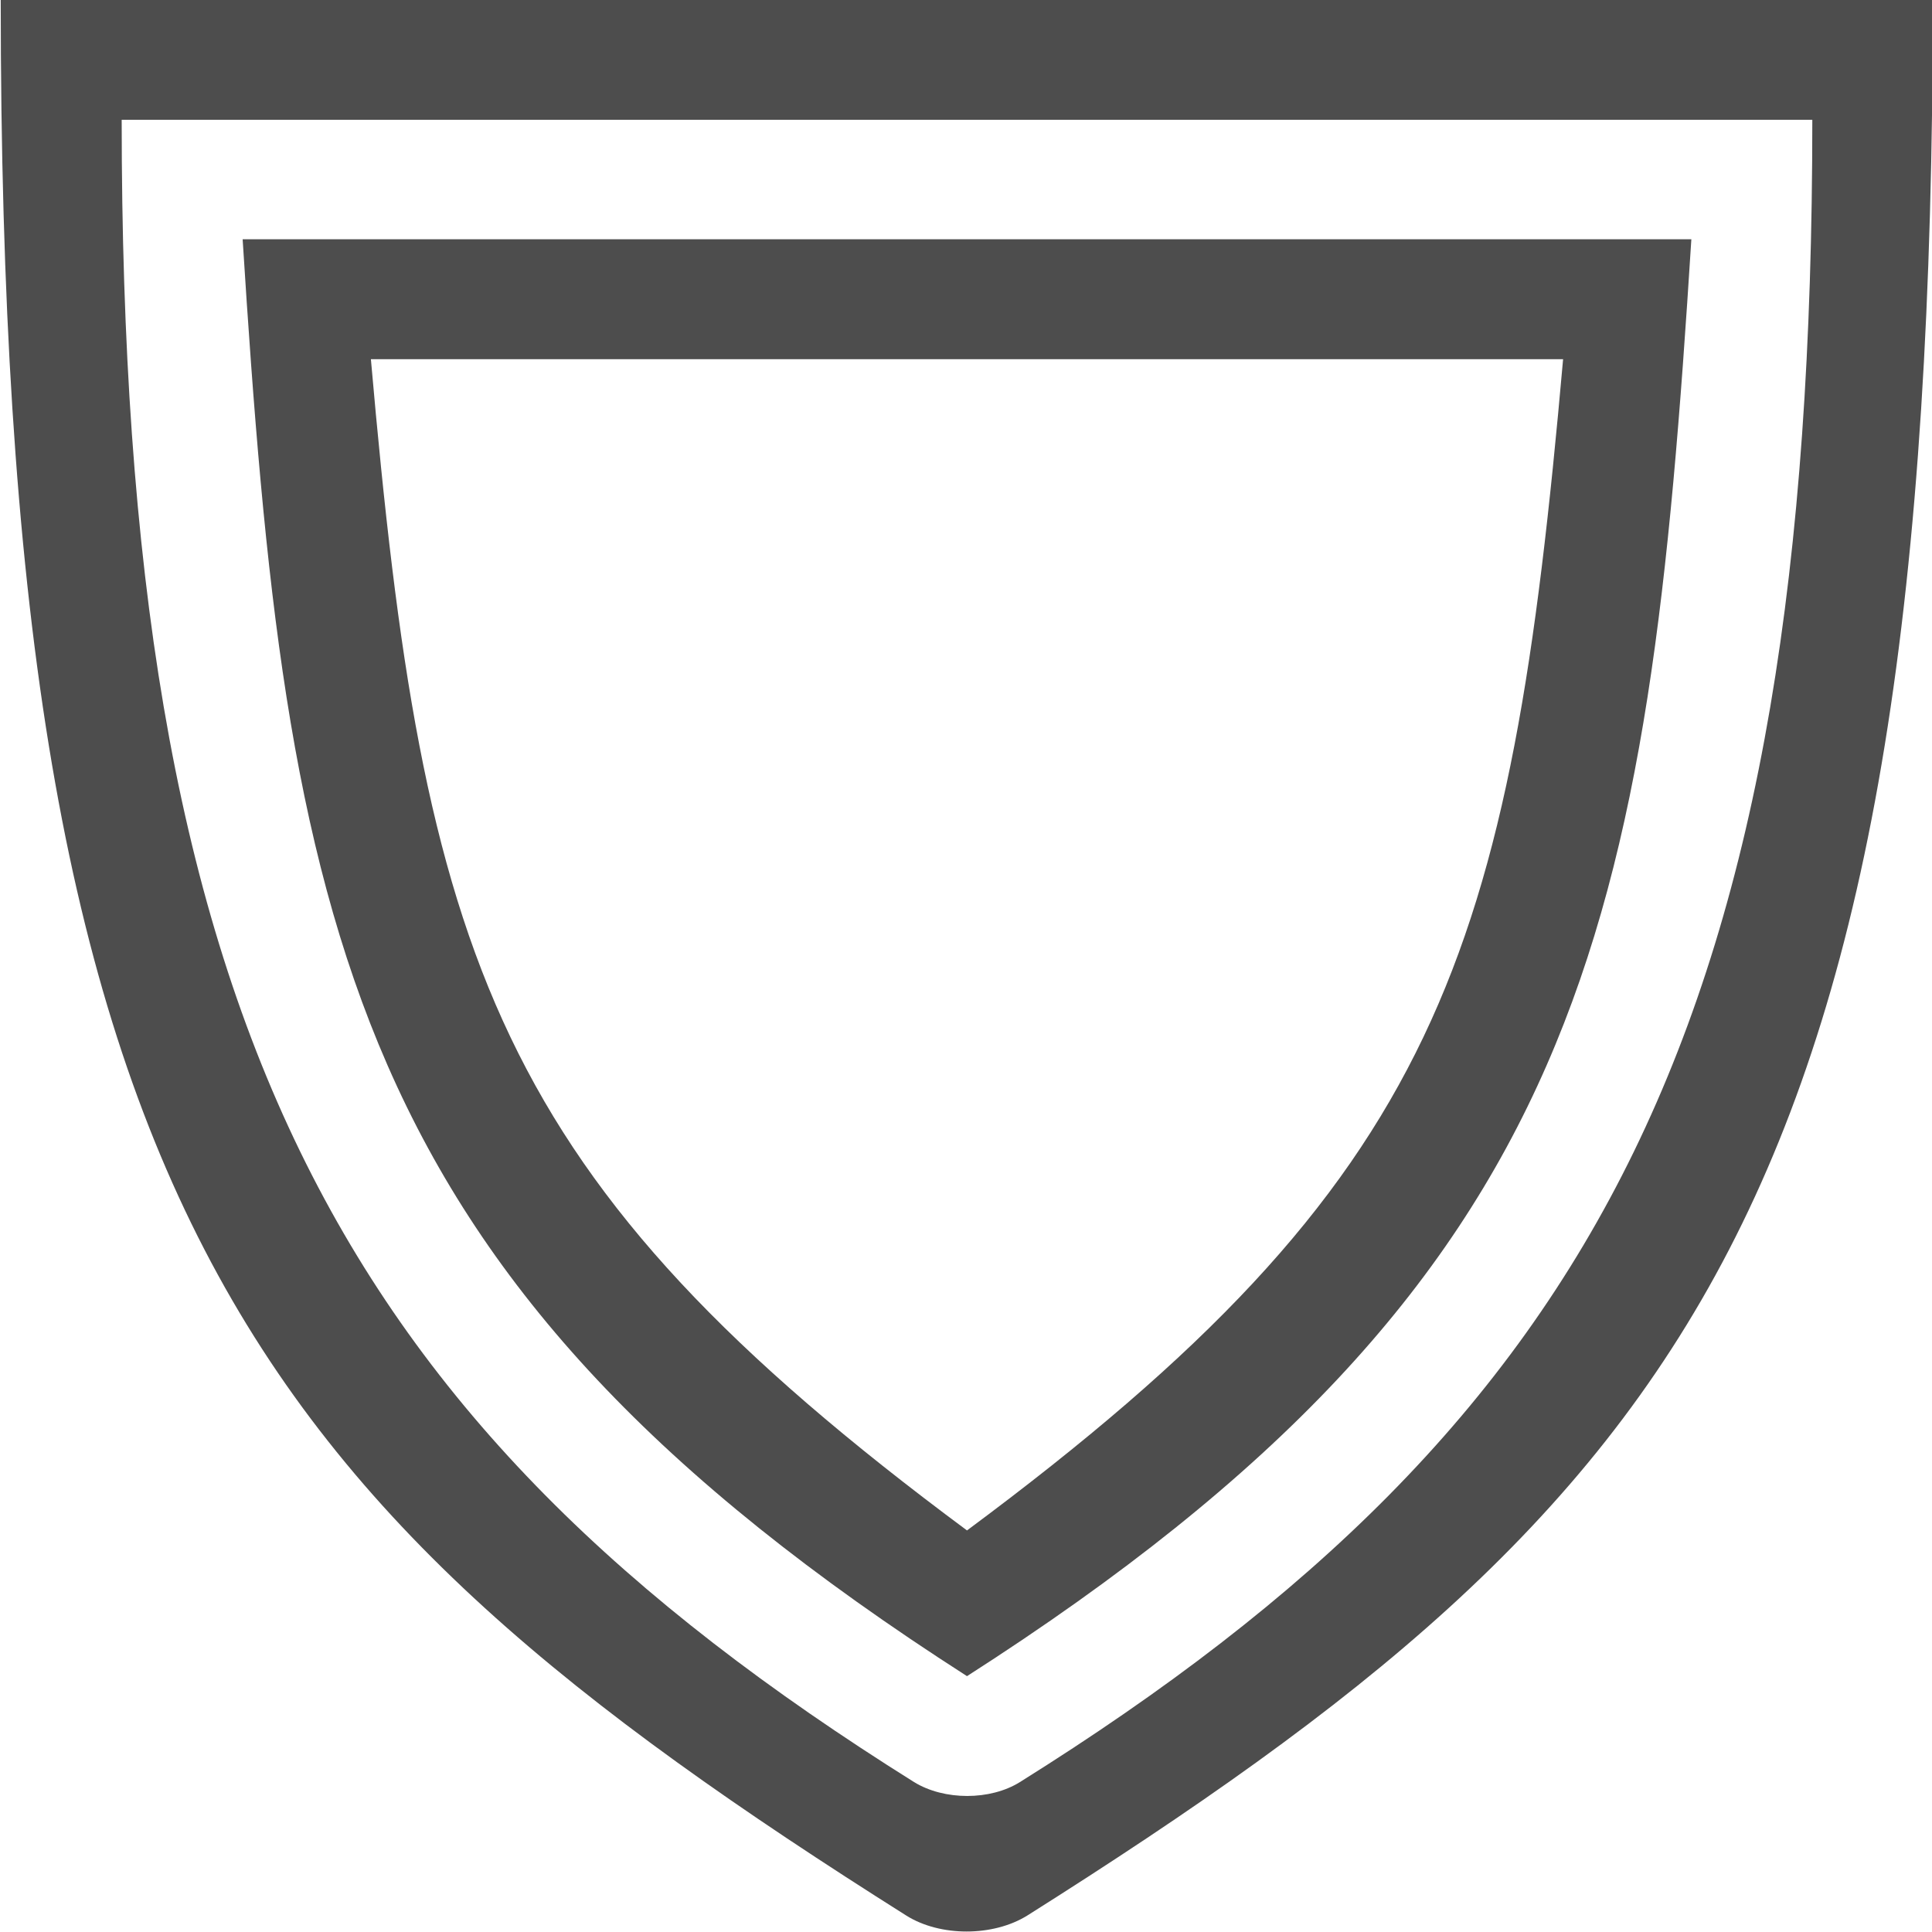 <?xml version="1.0" encoding="UTF-8" standalone="no"?>
<svg
   version="1.0"
   width="16pt"
   height="16pt"
   viewBox="0 0 16 16"
   preserveAspectRatio="xMidYMid meet"
   id="svg2"
   xmlns:xlink="http://www.w3.org/1999/xlink"
   xmlns="http://www.w3.org/2000/svg"
   xmlns:svg="http://www.w3.org/2000/svg">
  <defs
     id="defs2">
    <linearGradient
       id="Main">
      <stop
         style="stop-color:#000000;stop-opacity:1;"
         offset="0"
         id="stop2082" />
    </linearGradient>
    <linearGradient
       id="Main-1">
      <stop
         style="stop-color:#4d4d4d;stop-opacity:1;"
         offset="0"
         id="stop2082-1" />
    </linearGradient>
    <linearGradient
       xlink:href="#Main-1"
       id="linearGradient2334"
       x1="12.7"
       y1="14.834"
       x2="16.933"
       y2="14.834"
       gradientUnits="userSpaceOnUse" />
    <linearGradient
       xlink:href="#Main-1"
       id="linearGradient2336"
       x1="13.229"
       y1="14.817"
       x2="16.404"
       y2="14.817"
       gradientUnits="userSpaceOnUse" />
  </defs>
  <g
     id="armor"
     style="display:inline"
     transform="matrix(3.78,0,0,3.748,-48,-47.601)">
    <path
       id="path1648"
       style="font-variation-settings:normal;opacity:1;vector-effect:none;fill:url(#linearGradient2334);fill-opacity:1;stroke:none;stroke-width:0.265px;stroke-linecap:butt;stroke-linejoin:miter;stroke-miterlimit:4;stroke-dasharray:none;stroke-dashoffset:0;stroke-opacity:1;stop-color:#000000;stop-opacity:1"
       d="m 12.7,12.7 c -10e-7,2.646 0.529,3.307 1.984,4.233 0.074,0.047 0.19,0.047 0.265,0 1.455,-0.926 1.984,-1.587 1.984,-4.233 z m 0.265,0.265 h 3.704 c 0,1.984 -0.463,2.87 -1.736,3.673 -0.065,0.041 -0.166,0.041 -0.232,0 -1.273,-0.804 -1.736,-1.689 -1.736,-3.673 z" />
    <path
       id="path1653"
       style="font-variation-settings:normal;opacity:1;vector-effect:none;fill:url(#linearGradient2336);fill-opacity:1;stroke:none;stroke-width:0.265px;stroke-linecap:butt;stroke-linejoin:miter;stroke-miterlimit:4;stroke-dasharray:none;stroke-dashoffset:0;stroke-opacity:1;stop-color:#000000;stop-opacity:1"
       d="m 14.817,16.404 c 1.365,-0.882 1.492,-1.658 1.587,-3.175 h -1.587 -1.587 c 0.095,1.517 0.223,2.293 1.587,3.175 z m 0,-2.91 h 1.306 c -0.116,1.323 -0.265,1.809 -1.306,2.588 -1.041,-0.779 -1.191,-1.265 -1.306,-2.588 z" />
  </g>
</svg>
